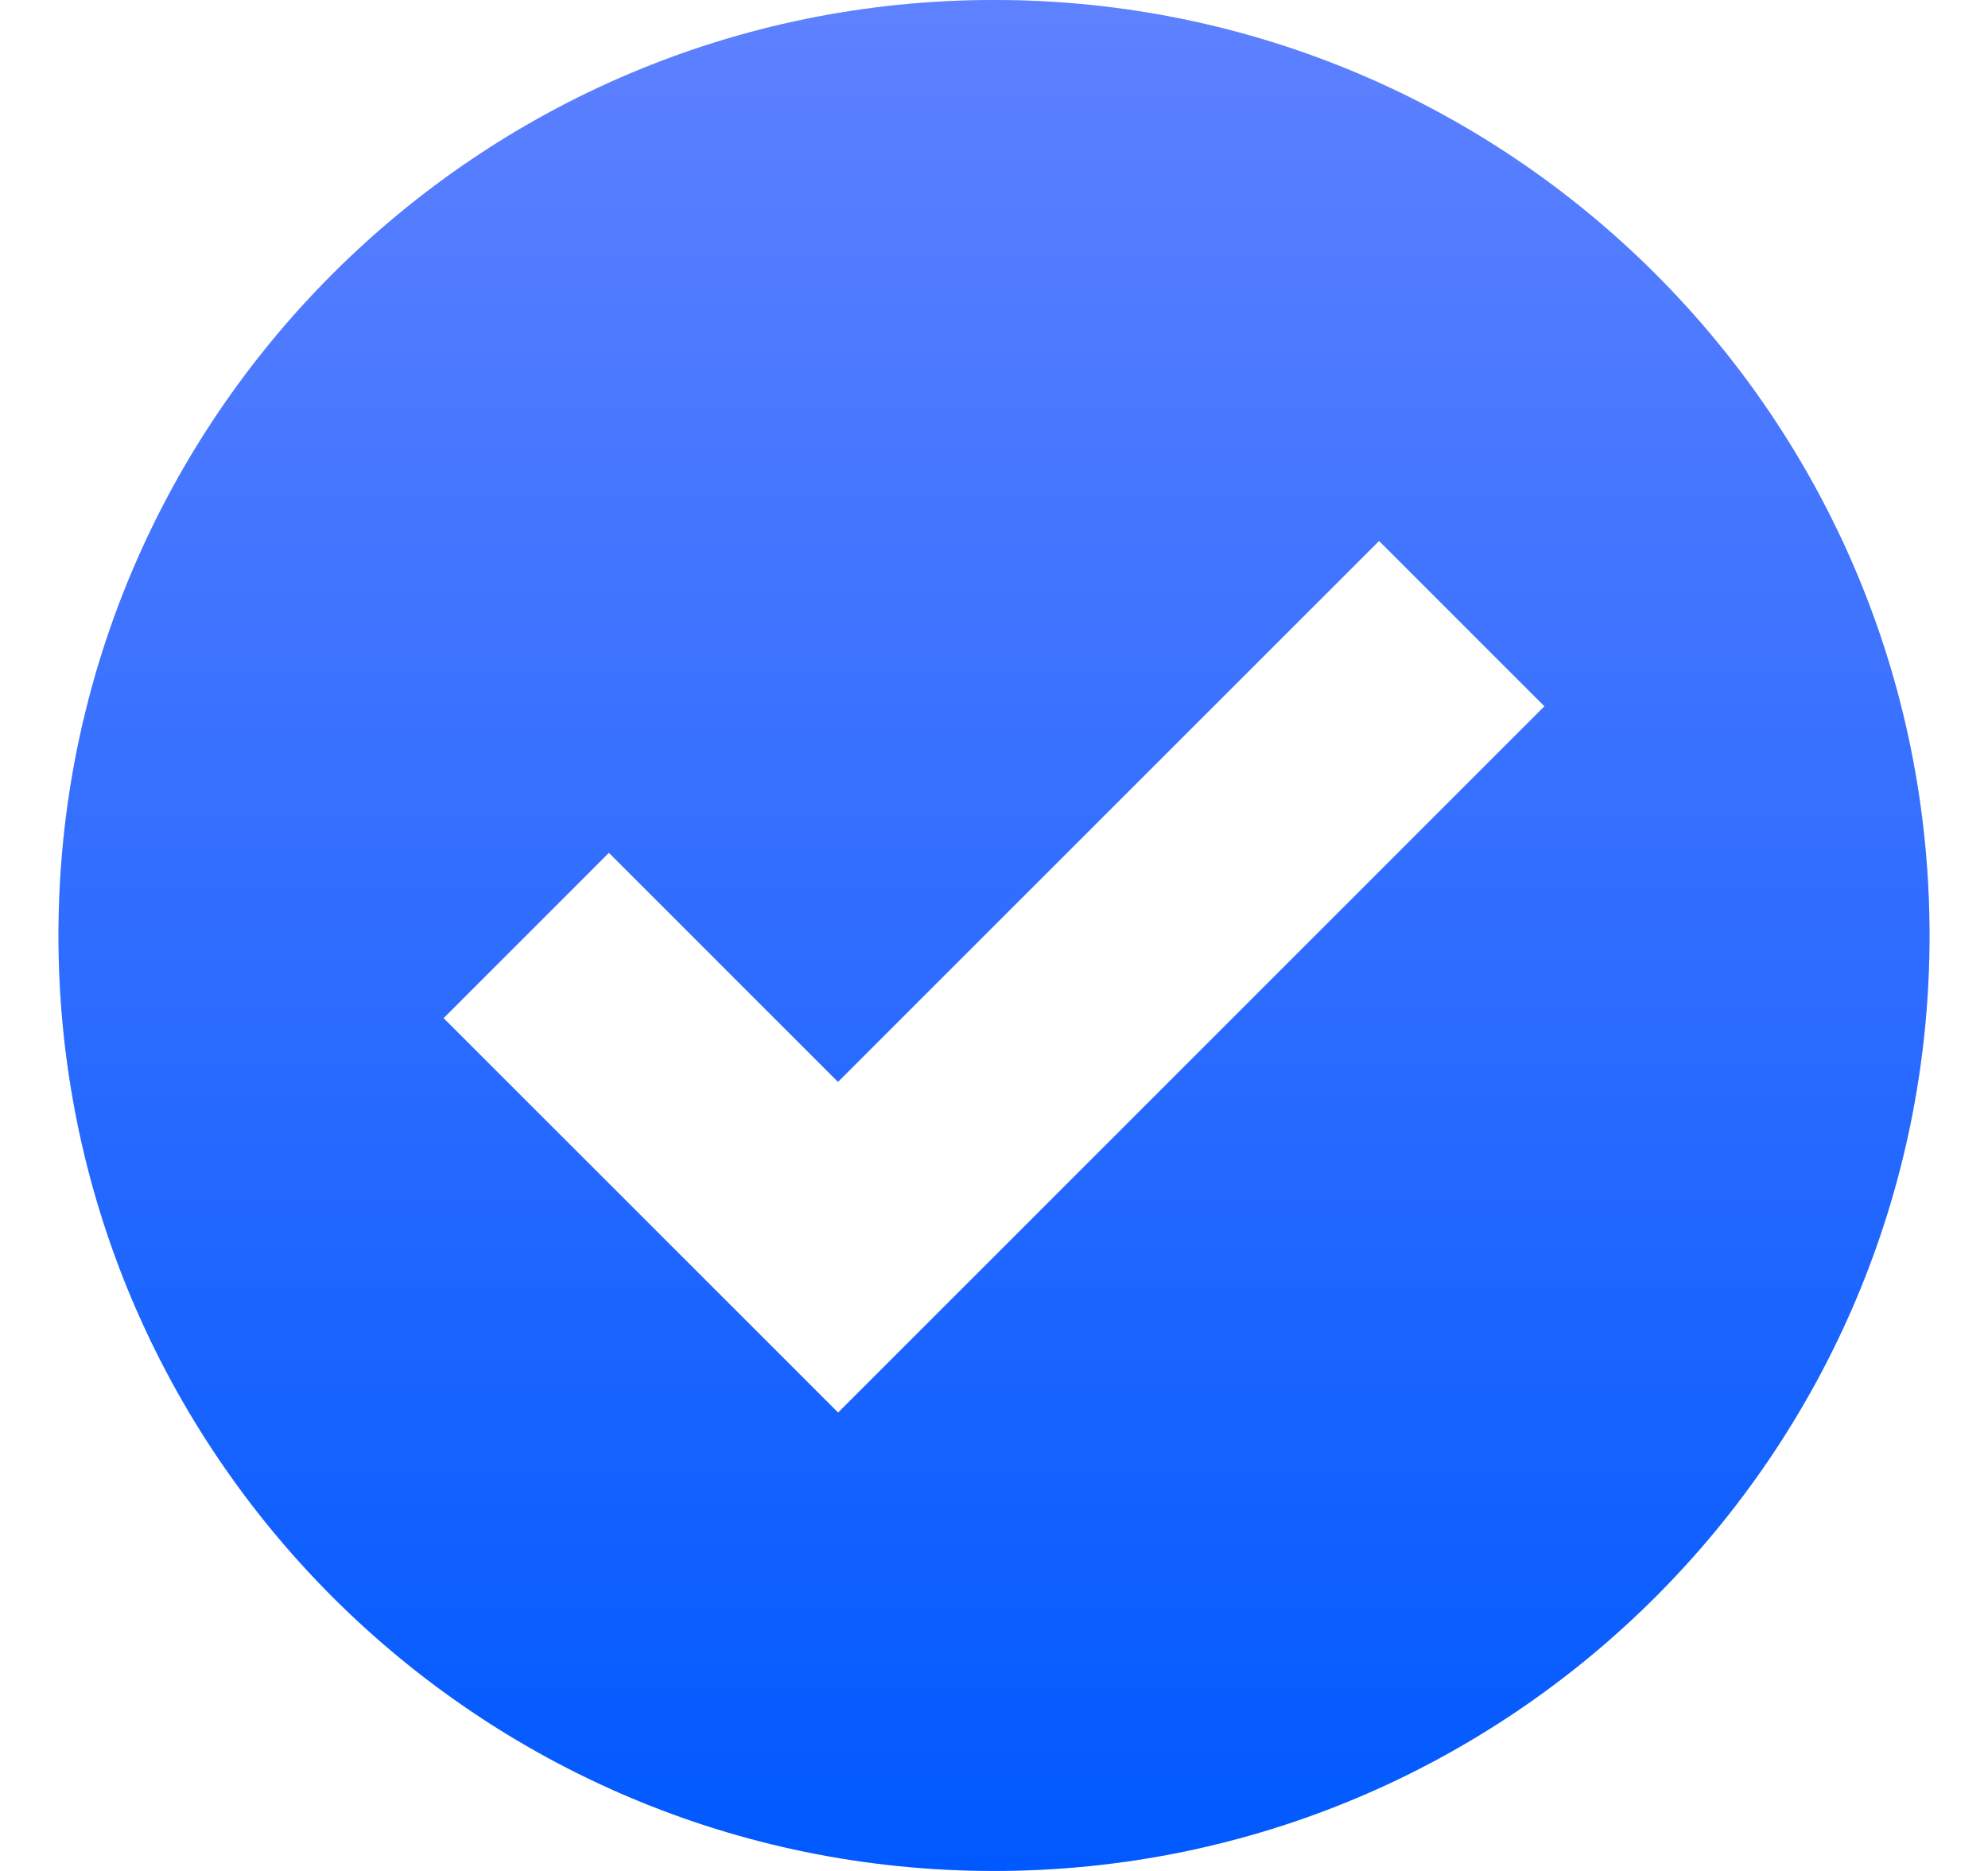<svg width="17" height="16" viewBox="0 0 17 16" fill="none" xmlns="http://www.w3.org/2000/svg">
<path d="M8.5 0C12.918 0 16.5 3.582 16.5 8C16.5 12.418 12.918 16 8.5 16C4.082 16 0.5 12.418 0.5 8C0.5 3.582 4.082 0 8.5 0ZM7.166 9.252L5.207 7.293L3.793 8.707L6.46 11.373L7.167 12.08L13.207 6.04L11.793 4.626L7.166 9.252Z" fill="#D9D9D9"/>
<path d="M8.5 0C12.918 0 16.5 3.582 16.5 8C16.5 12.418 12.918 16 8.5 16C4.082 16 0.5 12.418 0.5 8C0.5 3.582 4.082 0 8.5 0ZM7.166 9.252L5.207 7.293L3.793 8.707L6.46 11.373L7.167 12.08L13.207 6.04L11.793 4.626L7.166 9.252Z" fill="url(#paint0_linear_18439_988)"/>
<defs>
<linearGradient id="paint0_linear_18439_988" x1="8.5" y1="0" x2="8.5" y2="16" gradientUnits="userSpaceOnUse">
<stop stop-color="#5E81FF"/>
<stop offset="1" stop-color="#0059FF"/>
</linearGradient>
</defs>
</svg>
